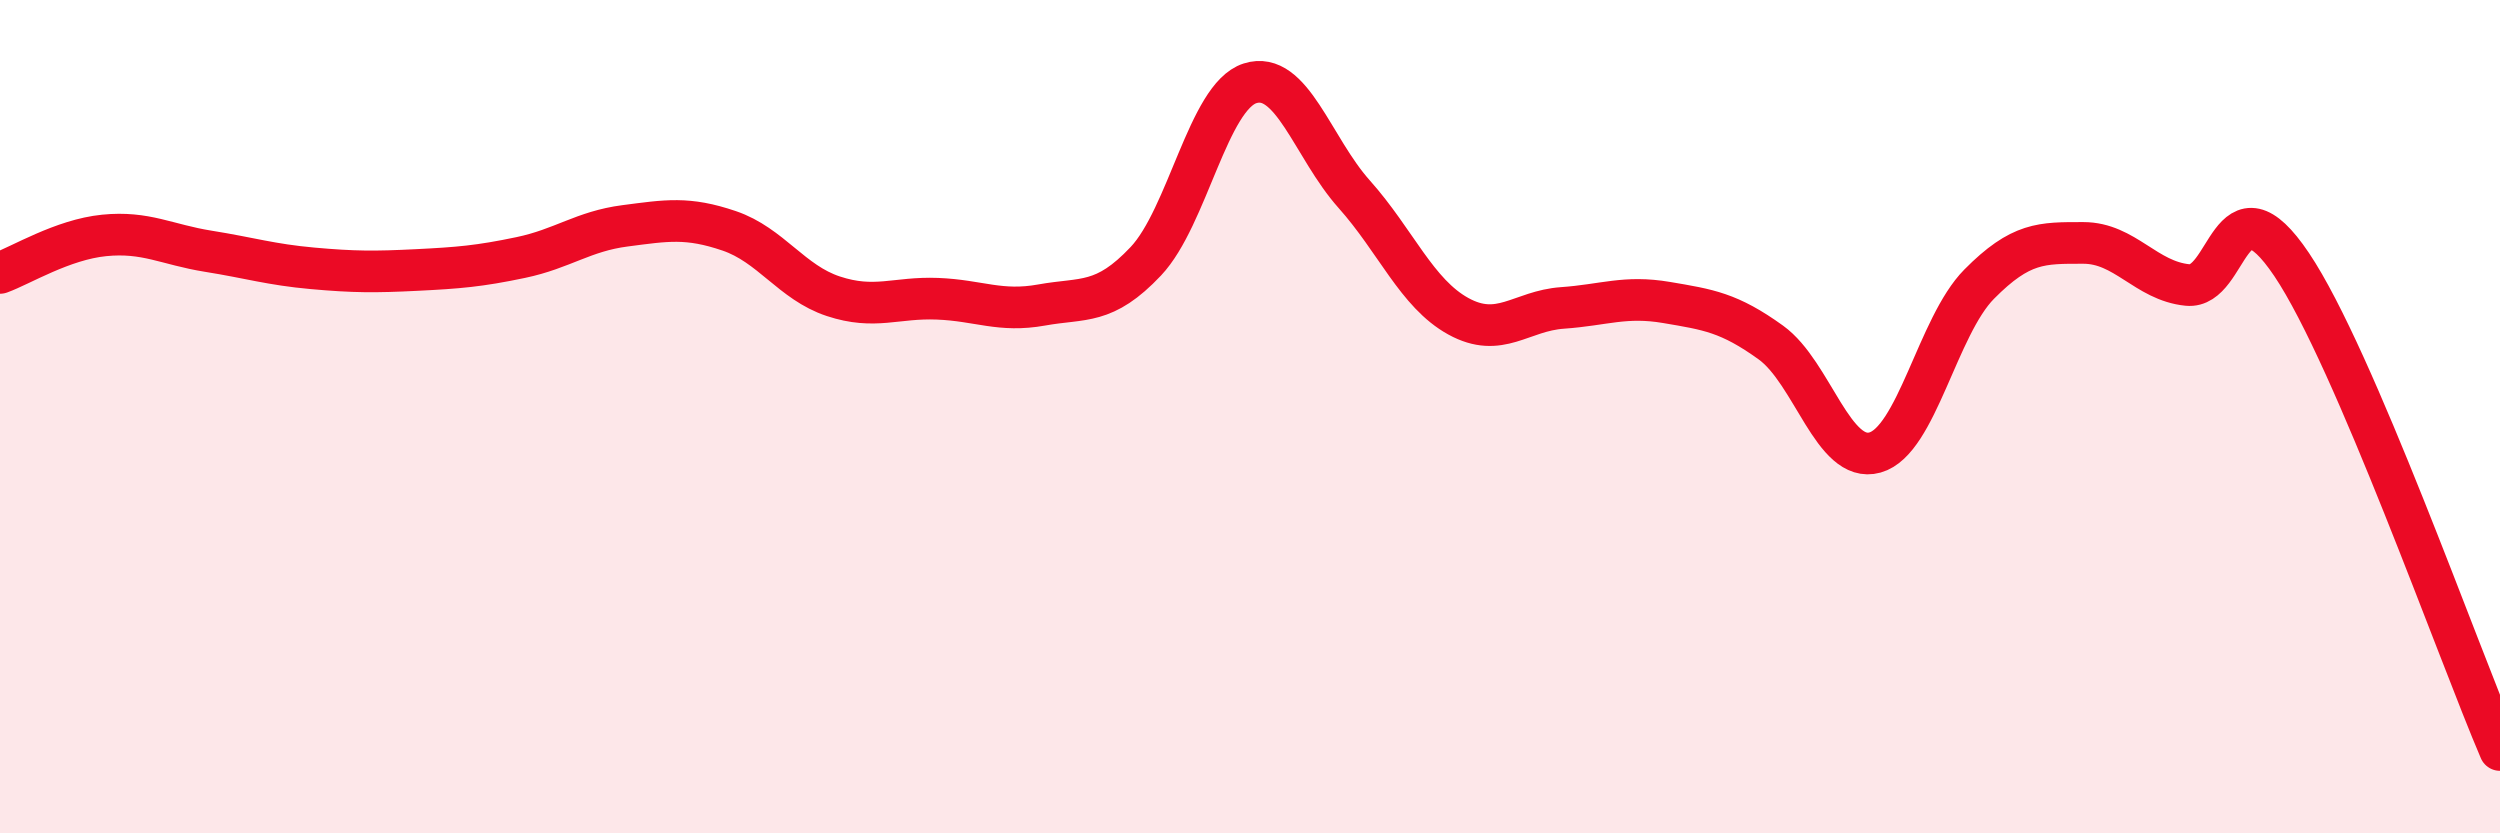 
    <svg width="60" height="20" viewBox="0 0 60 20" xmlns="http://www.w3.org/2000/svg">
      <path
        d="M 0,6.55 C 0.5,6.37 1.5,5.75 2.5,5.65 C 3.5,5.55 4,5.87 5,6.03 C 6,6.19 6.5,6.35 7.5,6.44 C 8.5,6.53 9,6.53 10,6.48 C 11,6.43 11.5,6.39 12.5,6.18 C 13.5,5.97 14,5.55 15,5.42 C 16,5.29 16.5,5.2 17.5,5.54 C 18.5,5.88 19,6.78 20,7.11 C 21,7.44 21.5,7.13 22.5,7.17 C 23.5,7.21 24,7.5 25,7.32 C 26,7.14 26.5,7.33 27.5,6.27 C 28.5,5.21 29,2.32 30,2 C 31,1.68 31.5,3.54 32.5,4.66 C 33.5,5.78 34,7.04 35,7.59 C 36,8.14 36.5,7.46 37.5,7.39 C 38.5,7.32 39,7.09 40,7.26 C 41,7.43 41.5,7.5 42.5,8.22 C 43.5,8.94 44,11.14 45,10.86 C 46,10.58 46.5,7.83 47.5,6.82 C 48.5,5.81 49,5.83 50,5.83 C 51,5.83 51.5,6.74 52.5,6.84 C 53.5,6.94 53.5,4.12 55,6.35 C 56.5,8.58 59,15.67 60,18L60 20L0 20Z"
        fill="#EB0A25"
        opacity="0.1"
        stroke-linecap="round"
        stroke-linejoin="round"
      />
      <path
        d="M 0,6.55 C 0.5,6.37 1.5,5.75 2.5,5.65 C 3.5,5.55 4,5.87 5,6.03 C 6,6.19 6.5,6.35 7.5,6.44 C 8.5,6.53 9,6.53 10,6.48 C 11,6.43 11.5,6.39 12.5,6.18 C 13.5,5.97 14,5.55 15,5.42 C 16,5.29 16.5,5.2 17.5,5.54 C 18.5,5.88 19,6.78 20,7.11 C 21,7.44 21.5,7.13 22.5,7.17 C 23.5,7.21 24,7.5 25,7.32 C 26,7.14 26.5,7.33 27.5,6.27 C 28.5,5.21 29,2.32 30,2 C 31,1.68 31.5,3.54 32.5,4.66 C 33.5,5.78 34,7.04 35,7.59 C 36,8.14 36.5,7.46 37.5,7.39 C 38.5,7.32 39,7.09 40,7.26 C 41,7.43 41.5,7.5 42.5,8.22 C 43.5,8.94 44,11.14 45,10.86 C 46,10.58 46.5,7.83 47.5,6.82 C 48.5,5.81 49,5.83 50,5.83 C 51,5.83 51.5,6.74 52.5,6.84 C 53.5,6.94 53.5,4.12 55,6.35 C 56.5,8.58 59,15.67 60,18"
        stroke="#EB0A25"
        stroke-width="1"
        fill="none"
        stroke-linecap="round"
        stroke-linejoin="round"
      />
    </svg>
  